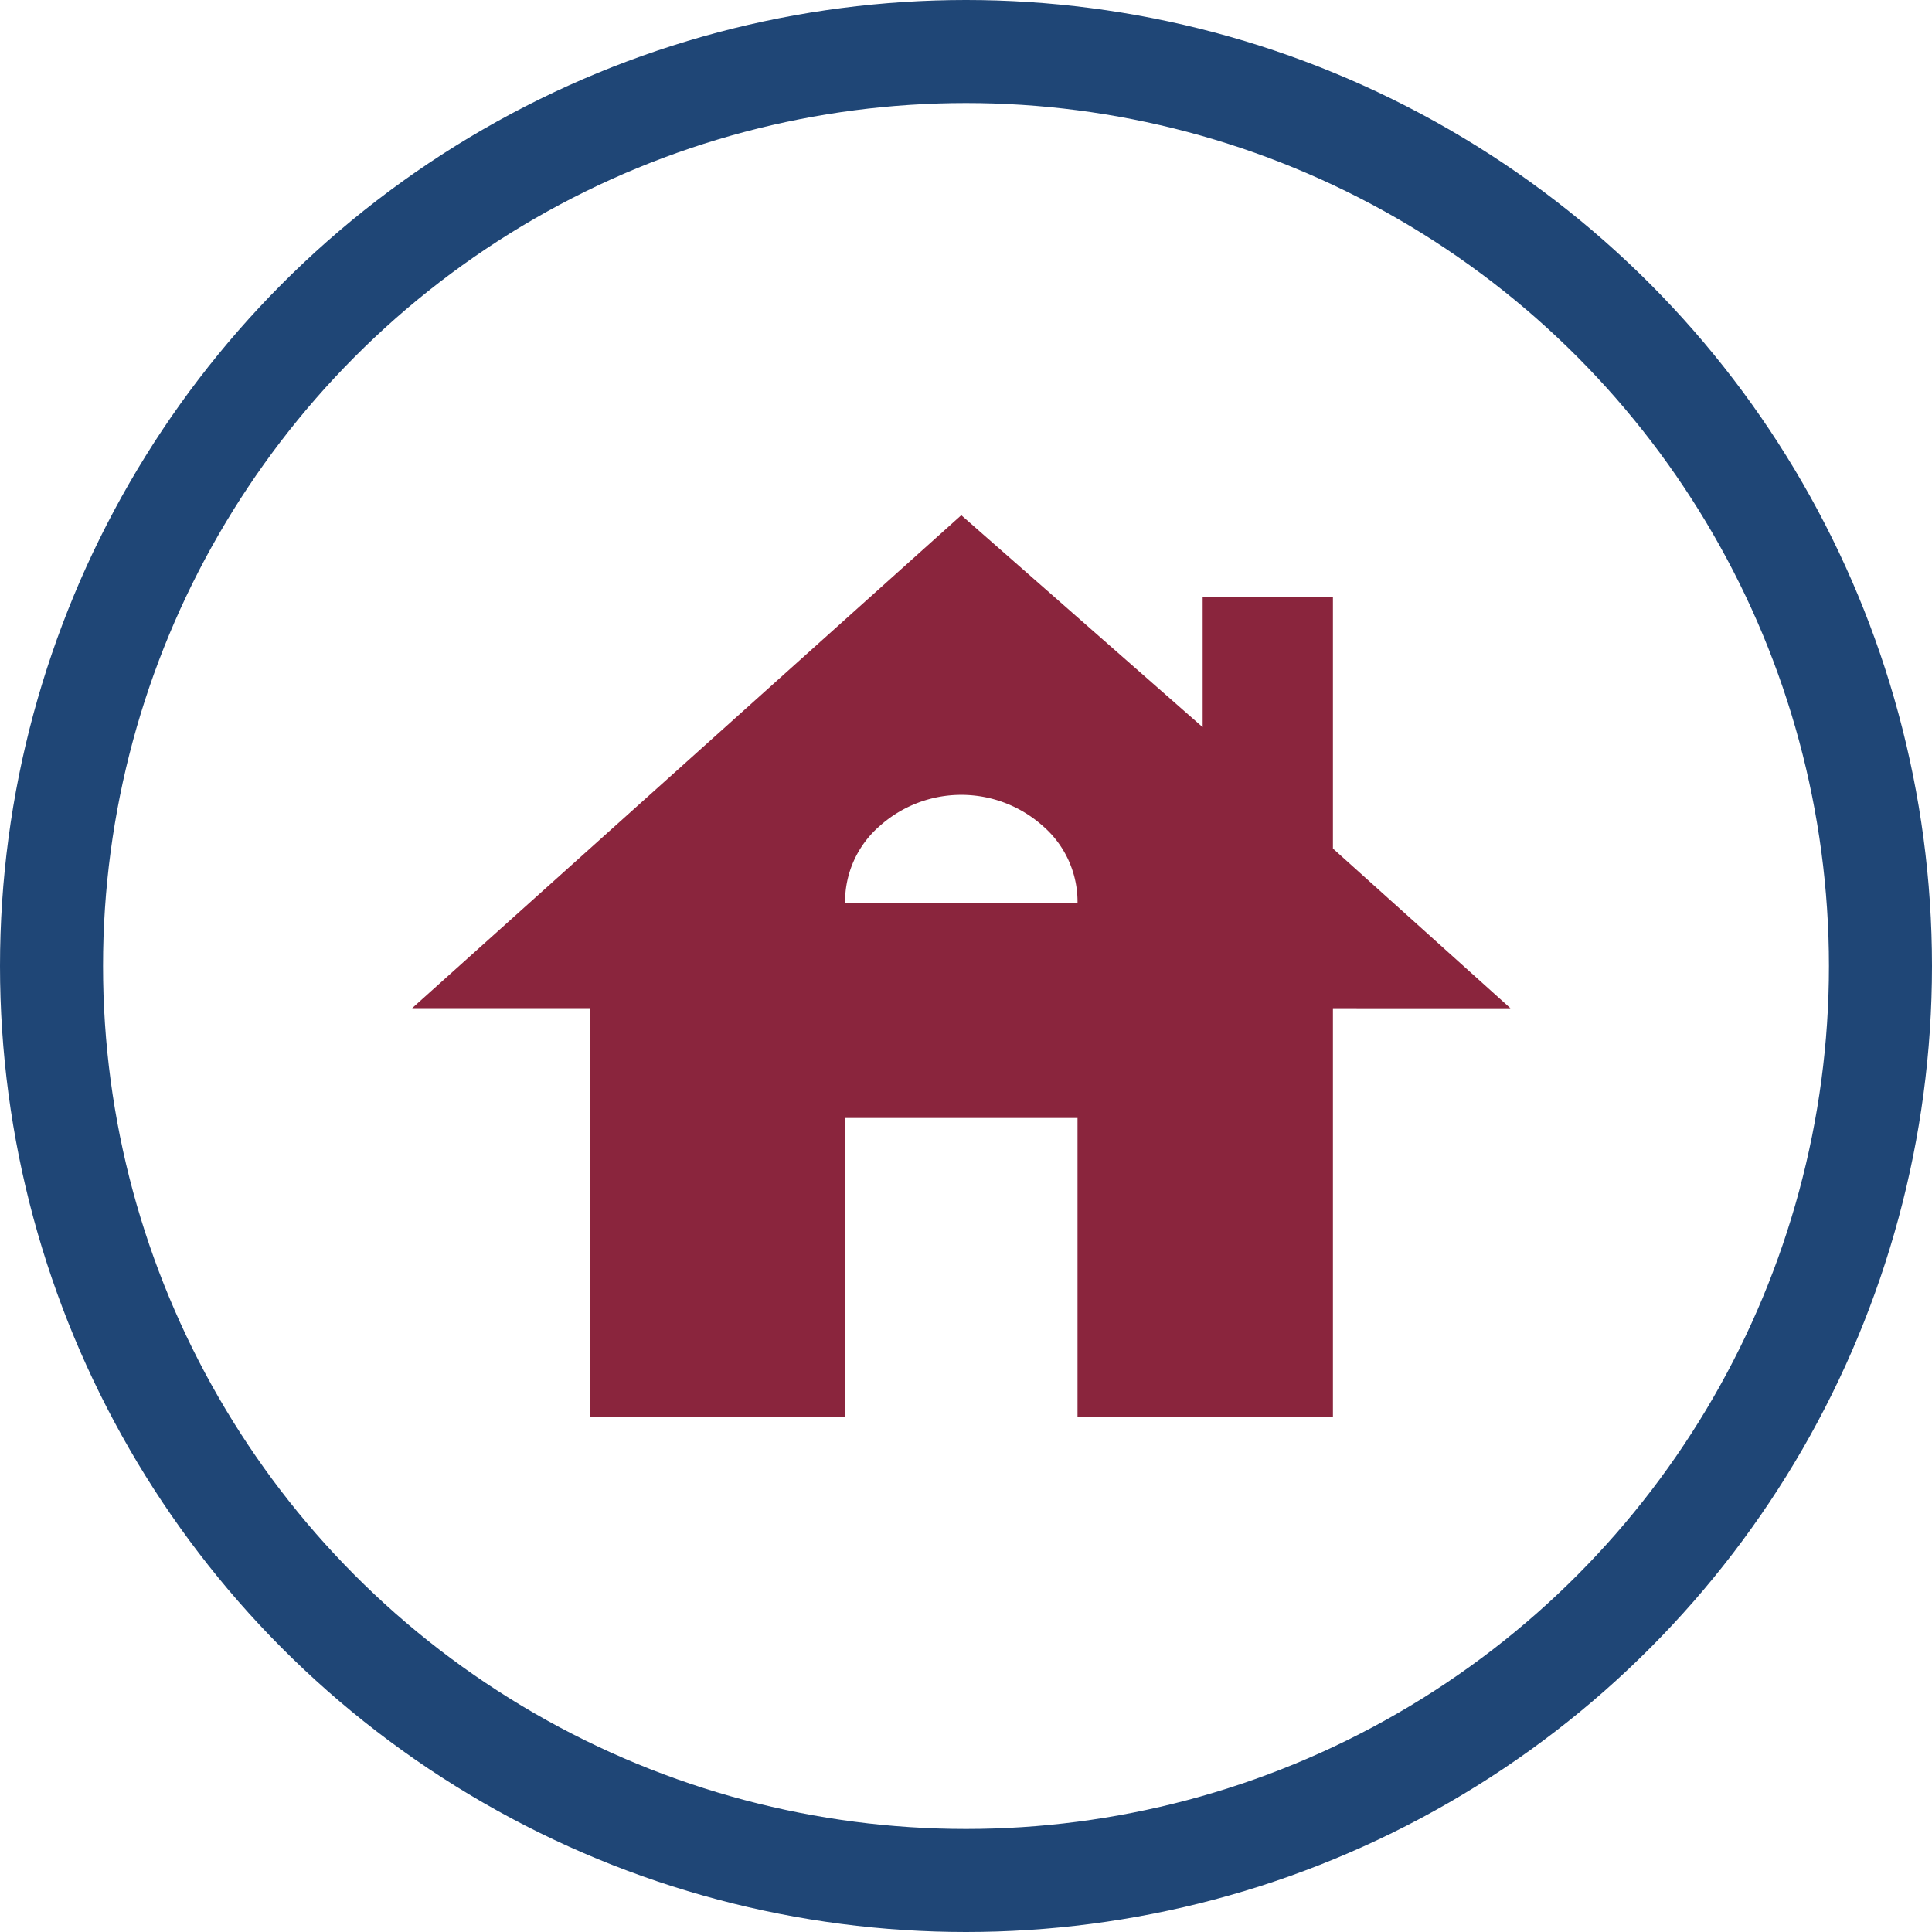 <?xml version="1.0" encoding="UTF-8"?> <svg xmlns="http://www.w3.org/2000/svg" width="75" height="75" viewBox="0 0 75 75"><g id="_02_house_icon" data-name="02 house icon" transform="translate(5550 -1179)"><g id="Ellipse_2" data-name="Ellipse 2" transform="translate(-5550 1179)" fill="none" stroke="#1f4676" stroke-width="4"><circle cx="37.5" cy="37.5" r="37.5" stroke="none"></circle><circle cx="37.5" cy="37.5" r="35.5" fill="none"></circle></g><path id="Path_2" data-name="Path 2" d="M9.391,40.25V24.386H2.5L23.817,5.25l9.37,8.229V8.423h5.057v9.766l6.891,6.2H38.244V40.25H28.329v-11.6H19.306v11.6Zm9.915-19.929h9.023a3.89,3.89,0,0,0-1.339-3,4.751,4.751,0,0,0-6.346,0A3.89,3.89,0,0,0,19.306,20.321Z" transform="translate(-5536.5 1193.75)" fill="#8a253d"></path></g></svg> 